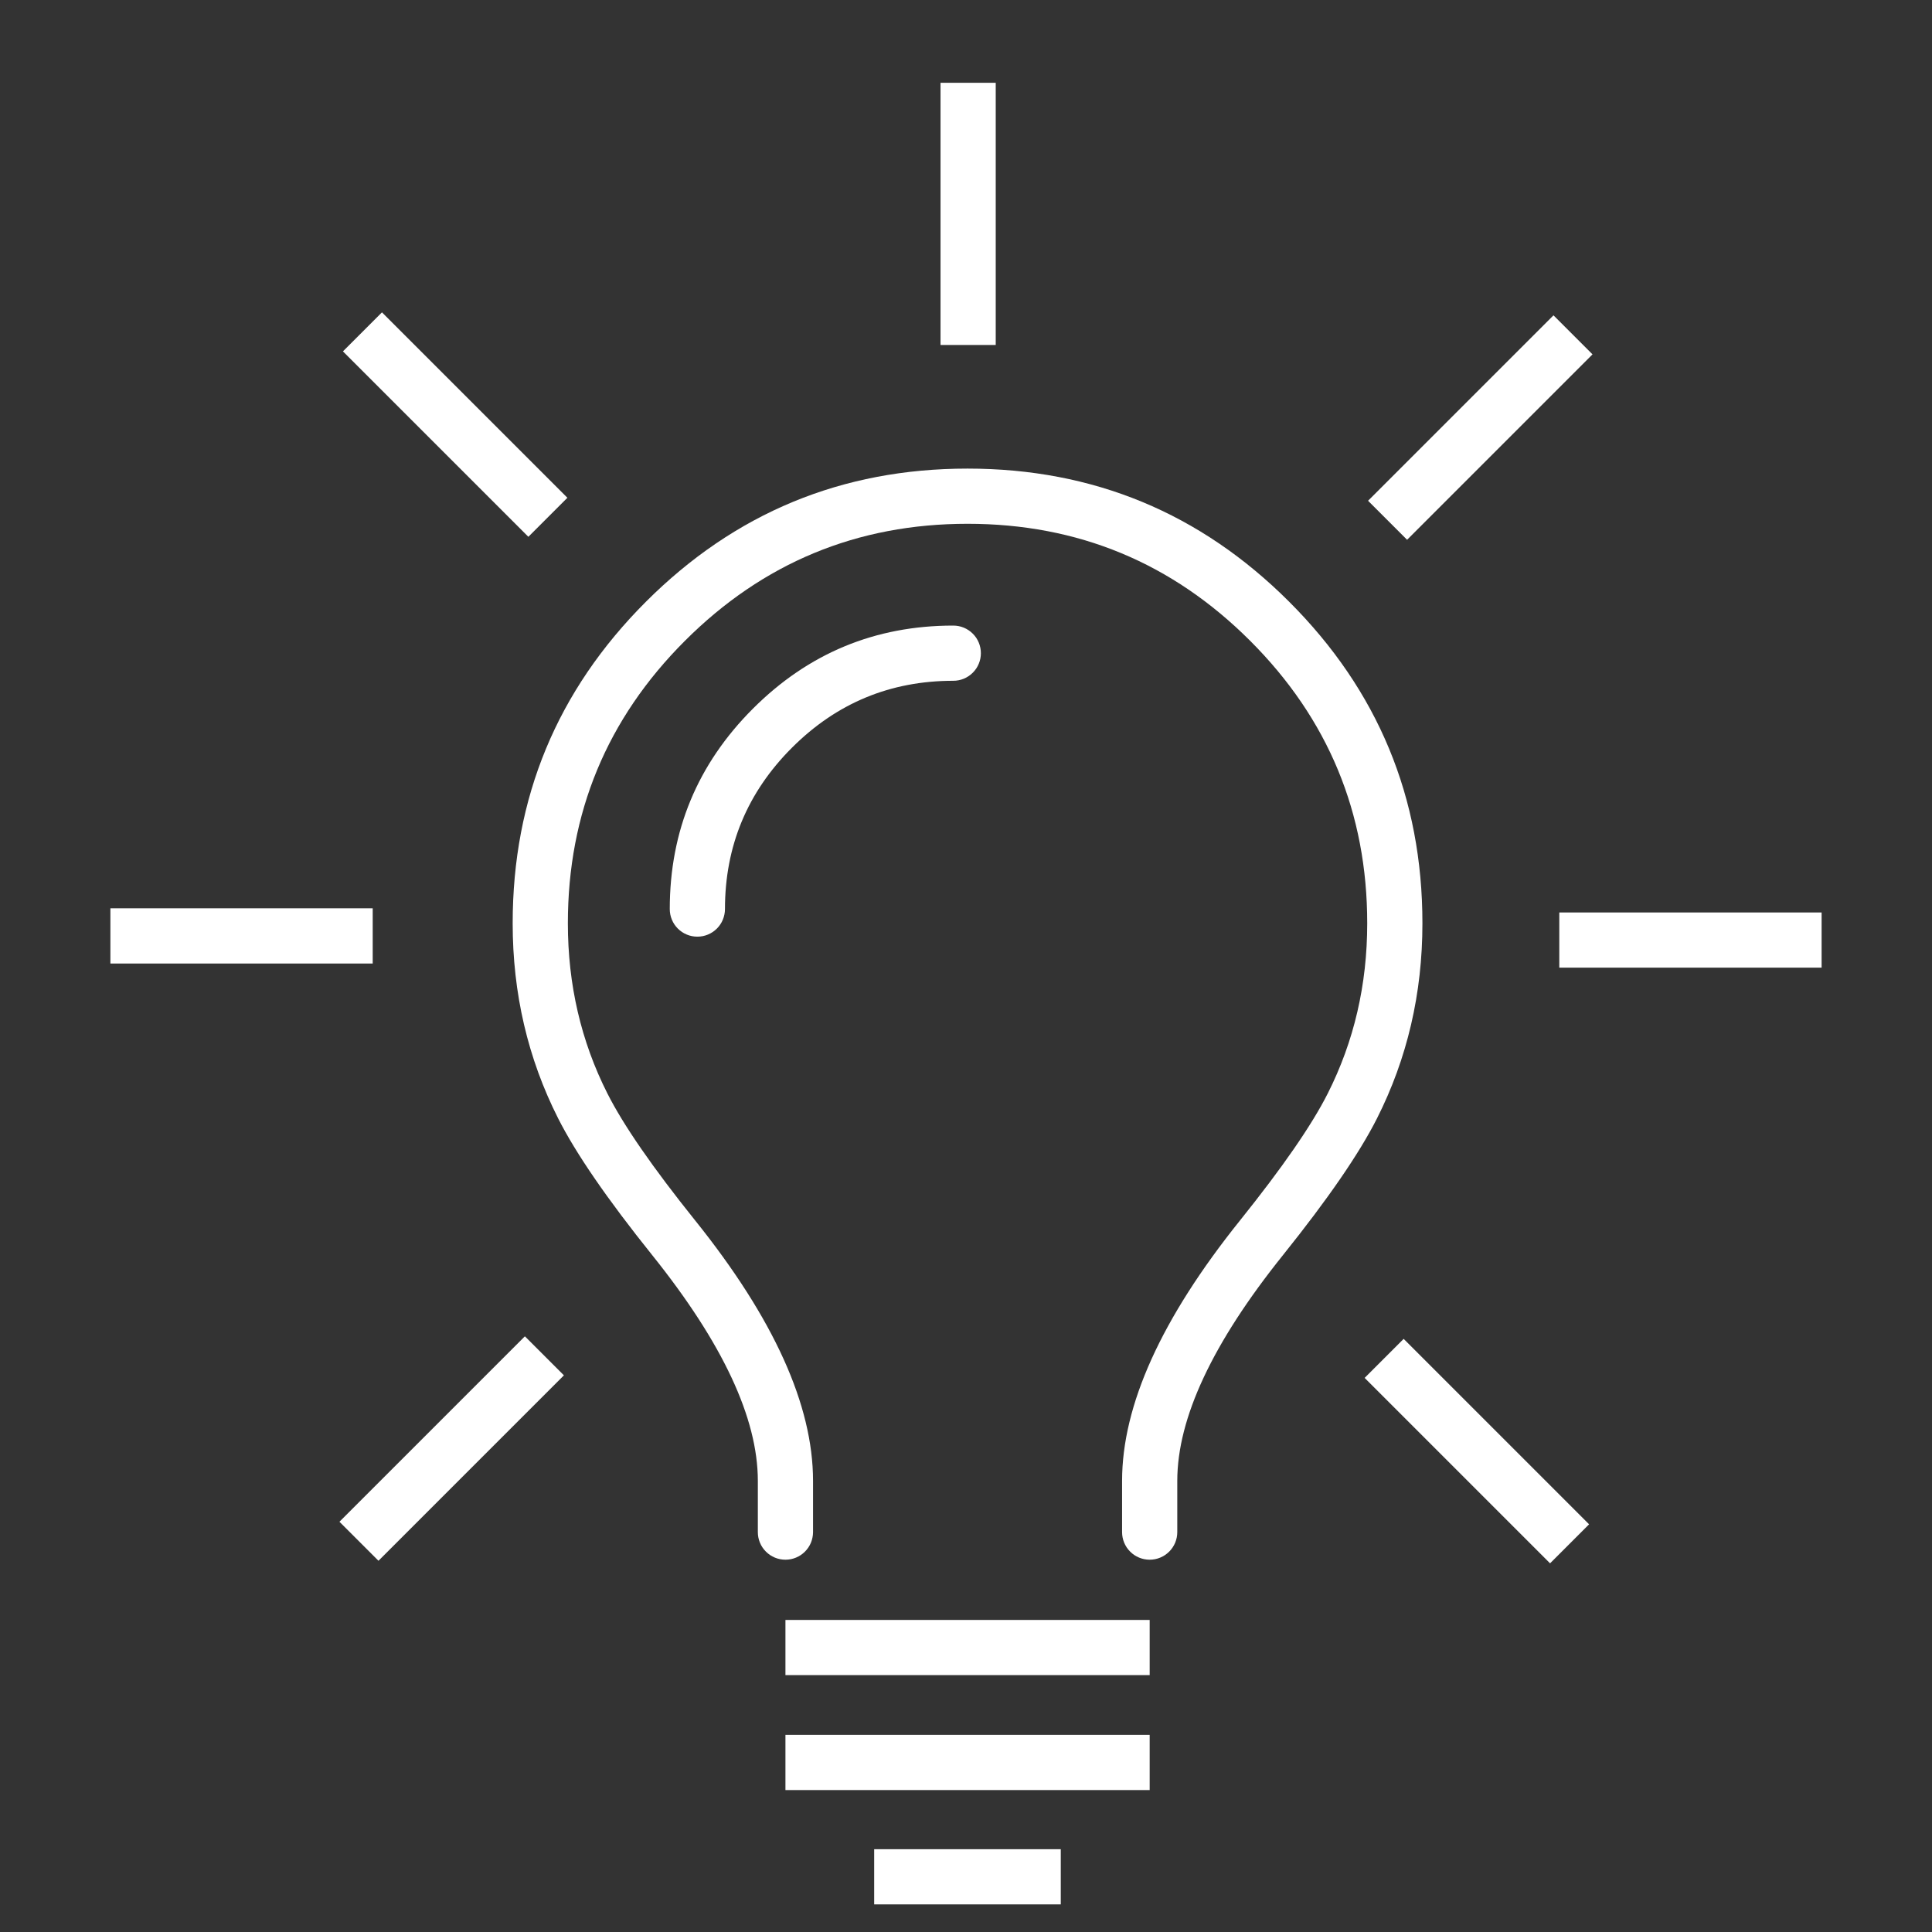 <svg xmlns="http://www.w3.org/2000/svg" xmlns:xlink="http://www.w3.org/1999/xlink" fill="none" version="1.1" width="70" height="70" viewBox="0 0 70 70"><rect x="0" y="0" width="70" height="70" fill="#333333" stroke="none"/><defs><clipPath id="master_svg0_130_2471"><rect x="0" y="0" width="70" height="70" rx="0"/></clipPath></defs><g clip-path="url(#master_svg0_130_2471)"><g><g transform="matrix(0,1,-1,0,37.077,-31.077)"><line x1="34.077" y1="2" x2="43.576" y2="2" fill-opacity="0" stroke-opacity="1" stroke="#FFFFFF" fill="none" stroke-width="2" stroke-linecap="ROUND" stroke-linejoin="round" style="mix-blend-mode:passthrough"/></g><g transform="matrix(0.707,0.707,-0.707,0.707,12.64,-5.053)"><line x1="12.425" y1="11.729" x2="21.928" y2="11.729" fill-opacity="0" stroke-opacity="1" stroke="#FFFFFF" fill="none" stroke-width="2" stroke-linecap="ROUND" stroke-linejoin="round" style="mix-blend-mode:passthrough"/></g><g><line x1="4" y1="33.91" x2="13.504" y2="33.91" fill-opacity="0" stroke-opacity="1" stroke="#FFFFFF" fill="none" stroke-width="2" stroke-linecap="ROUND" stroke-linejoin="round" style="mix-blend-mode:passthrough"/></g><g transform="matrix(0.707,-0.707,0.707,0.707,-35.975,26.282)"><line x1="13.734" y1="55.546" x2="23.237" y2="55.546" fill-opacity="0" stroke-opacity="1" stroke="#FFFFFF" fill="none" stroke-width="2" stroke-linecap="ROUND" stroke-linejoin="round" style="mix-blend-mode:passthrough"/></g><g transform="matrix(-0.707,-0.707,0.707,-0.707,59.228,134.987)"><line x1="57.575" y1="54.238" x2="67.078" y2="54.238" fill-opacity="0" stroke-opacity="1" stroke="#FFFFFF" fill="none" stroke-width="2" stroke-linecap="ROUND" stroke-linejoin="round" style="mix-blend-mode:passthrough"/></g><g transform="matrix(-1,0,0,-1,132,66.12)"><line x1="66" y1="32.06" x2="75.504" y2="32.06" fill-opacity="0" stroke-opacity="1" stroke="#FFFFFF" fill="none" stroke-width="2" stroke-linecap="ROUND" stroke-linejoin="round" style="mix-blend-mode:passthrough"/></g><g transform="matrix(-0.707,0.707,-0.707,-0.707,104.14,-20.281)"><line x1="56.266" y1="10.42" x2="65.769" y2="10.42" fill-opacity="0" stroke-opacity="1" stroke="#FFFFFF" fill="none" stroke-width="2" stroke-linecap="ROUND" stroke-linejoin="round" style="mix-blend-mode:passthrough"/></g><g><path d="M34.539,24.666Q34.638,24.666,34.734,24.647Q34.831,24.628,34.922,24.59Q35.013,24.552,35.095,24.497Q35.177,24.443,35.246,24.373Q35.316,24.303,35.371,24.222Q35.425,24.14,35.463,24.049Q35.501,23.958,35.52,23.861Q35.539,23.765,35.539,23.666Q35.539,23.568,35.52,23.471Q35.501,23.374,35.463,23.283Q35.425,23.192,35.371,23.11Q35.316,23.029,35.246,22.959Q35.177,22.889,35.095,22.835Q35.013,22.78,34.922,22.742Q34.831,22.704,34.734,22.685Q34.638,22.666,34.539,22.666L34.538,22.666Q30.29,22.666,27.278,25.678Q24.267,28.69,24.267,32.937Q24.267,33.036,24.286,33.132Q24.305,33.229,24.343,33.32Q24.38,33.411,24.435,33.493Q24.49,33.575,24.559,33.644Q24.629,33.714,24.711,33.769Q24.793,33.824,24.884,33.861Q24.975,33.899,25.071,33.918Q25.168,33.937,25.267,33.937Q25.365,33.937,25.462,33.918Q25.558,33.899,25.649,33.861Q25.74,33.824,25.822,33.769Q25.904,33.714,25.974,33.644Q26.043,33.575,26.098,33.493Q26.153,33.411,26.19,33.32Q26.228,33.229,26.247,33.132Q26.267,33.036,26.267,32.937Q26.267,29.518,28.693,27.092Q31.119,24.666,34.539,24.666Z" fill-rule="evenodd" fill="#FFFFFF" fill-opacity="1" style="mix-blend-mode:passthrough"/></g><g transform="matrix(-1,0,0,-1,83.309,117.386)"><line x1="41.654" y1="57.693" x2="54.851" y2="57.693" fill-opacity="0" stroke-opacity="1" stroke="#FFFFFF" fill="none" stroke-width="2" stroke-linecap="ROUND" stroke-linejoin="round" style="mix-blend-mode:passthrough"/></g><g transform="matrix(-1,0,0,-1,83.309,125.714)"><line x1="41.654" y1="61.857" x2="54.851" y2="61.857" fill-opacity="0" stroke-opacity="1" stroke="#FFFFFF" fill="none" stroke-width="2" stroke-linecap="ROUND" stroke-linejoin="round" style="mix-blend-mode:passthrough"/></g><g><path d="M40.655,53.655L40.655,55.511Q40.655,55.61,40.674,55.706Q40.693,55.803,40.731,55.894Q40.769,55.985,40.823,56.067Q40.878,56.149,40.948,56.218Q41.017,56.288,41.099,56.343Q41.181,56.397,41.272,56.435Q41.363,56.473,41.46,56.492Q41.556,56.511,41.655,56.511Q41.753,56.511,41.85,56.492Q41.946,56.473,42.037,56.435Q42.128,56.397,42.21,56.343Q42.292,56.288,42.362,56.218Q42.432,56.149,42.486,56.067Q42.541,55.985,42.579,55.894Q42.616,55.803,42.636,55.706Q42.655,55.61,42.655,55.511L42.655,53.655Q42.655,50.249,46.48,45.481Q48.927,42.43,49.89,40.524Q51.537,37.264,51.537,33.454Q51.537,26.629,46.71,21.803Q41.883,16.978,35.056,16.978Q28.229,16.978,23.402,21.803Q18.575,26.629,18.575,33.454Q18.575,37.262,20.222,40.52Q21.185,42.426,23.631,45.476Q27.458,50.247,27.458,53.655L27.458,55.511Q27.458,55.61,27.477,55.706Q27.496,55.803,27.534,55.894Q27.571,55.985,27.626,56.067Q27.681,56.149,27.751,56.218Q27.82,56.288,27.902,56.343Q27.984,56.397,28.075,56.435Q28.166,56.473,28.263,56.492Q28.359,56.511,28.458,56.511Q28.556,56.511,28.653,56.492Q28.749,56.473,28.84,56.435Q28.931,56.397,29.013,56.343Q29.095,56.288,29.165,56.218Q29.234,56.149,29.289,56.067Q29.344,55.985,29.382,55.894Q29.419,55.803,29.438,55.706Q29.458,55.61,29.458,55.511L29.458,53.655Q29.458,49.544,25.191,44.225Q22.875,41.338,22.007,39.618Q20.575,36.785,20.575,33.454Q20.575,27.457,24.816,23.218Q29.058,18.978,35.056,18.978Q41.055,18.978,45.296,23.218Q49.537,27.457,49.537,33.454Q49.537,36.787,48.105,39.622Q47.236,41.342,44.92,44.229Q40.655,49.546,40.655,53.655Z" fill-rule="evenodd" fill="#FFFFFF" fill-opacity="1" style="mix-blend-mode:passthrough"/></g><g transform="matrix(-1,0,0,-1,76.869,134)"><line x1="38.435" y1="66" x2="45.196" y2="66" fill-opacity="0" stroke-opacity="1" stroke="#FFFFFF" fill="none" stroke-width="2" stroke-linecap="ROUND" stroke-linejoin="round" style="mix-blend-mode:passthrough"/></g></g></g></svg>